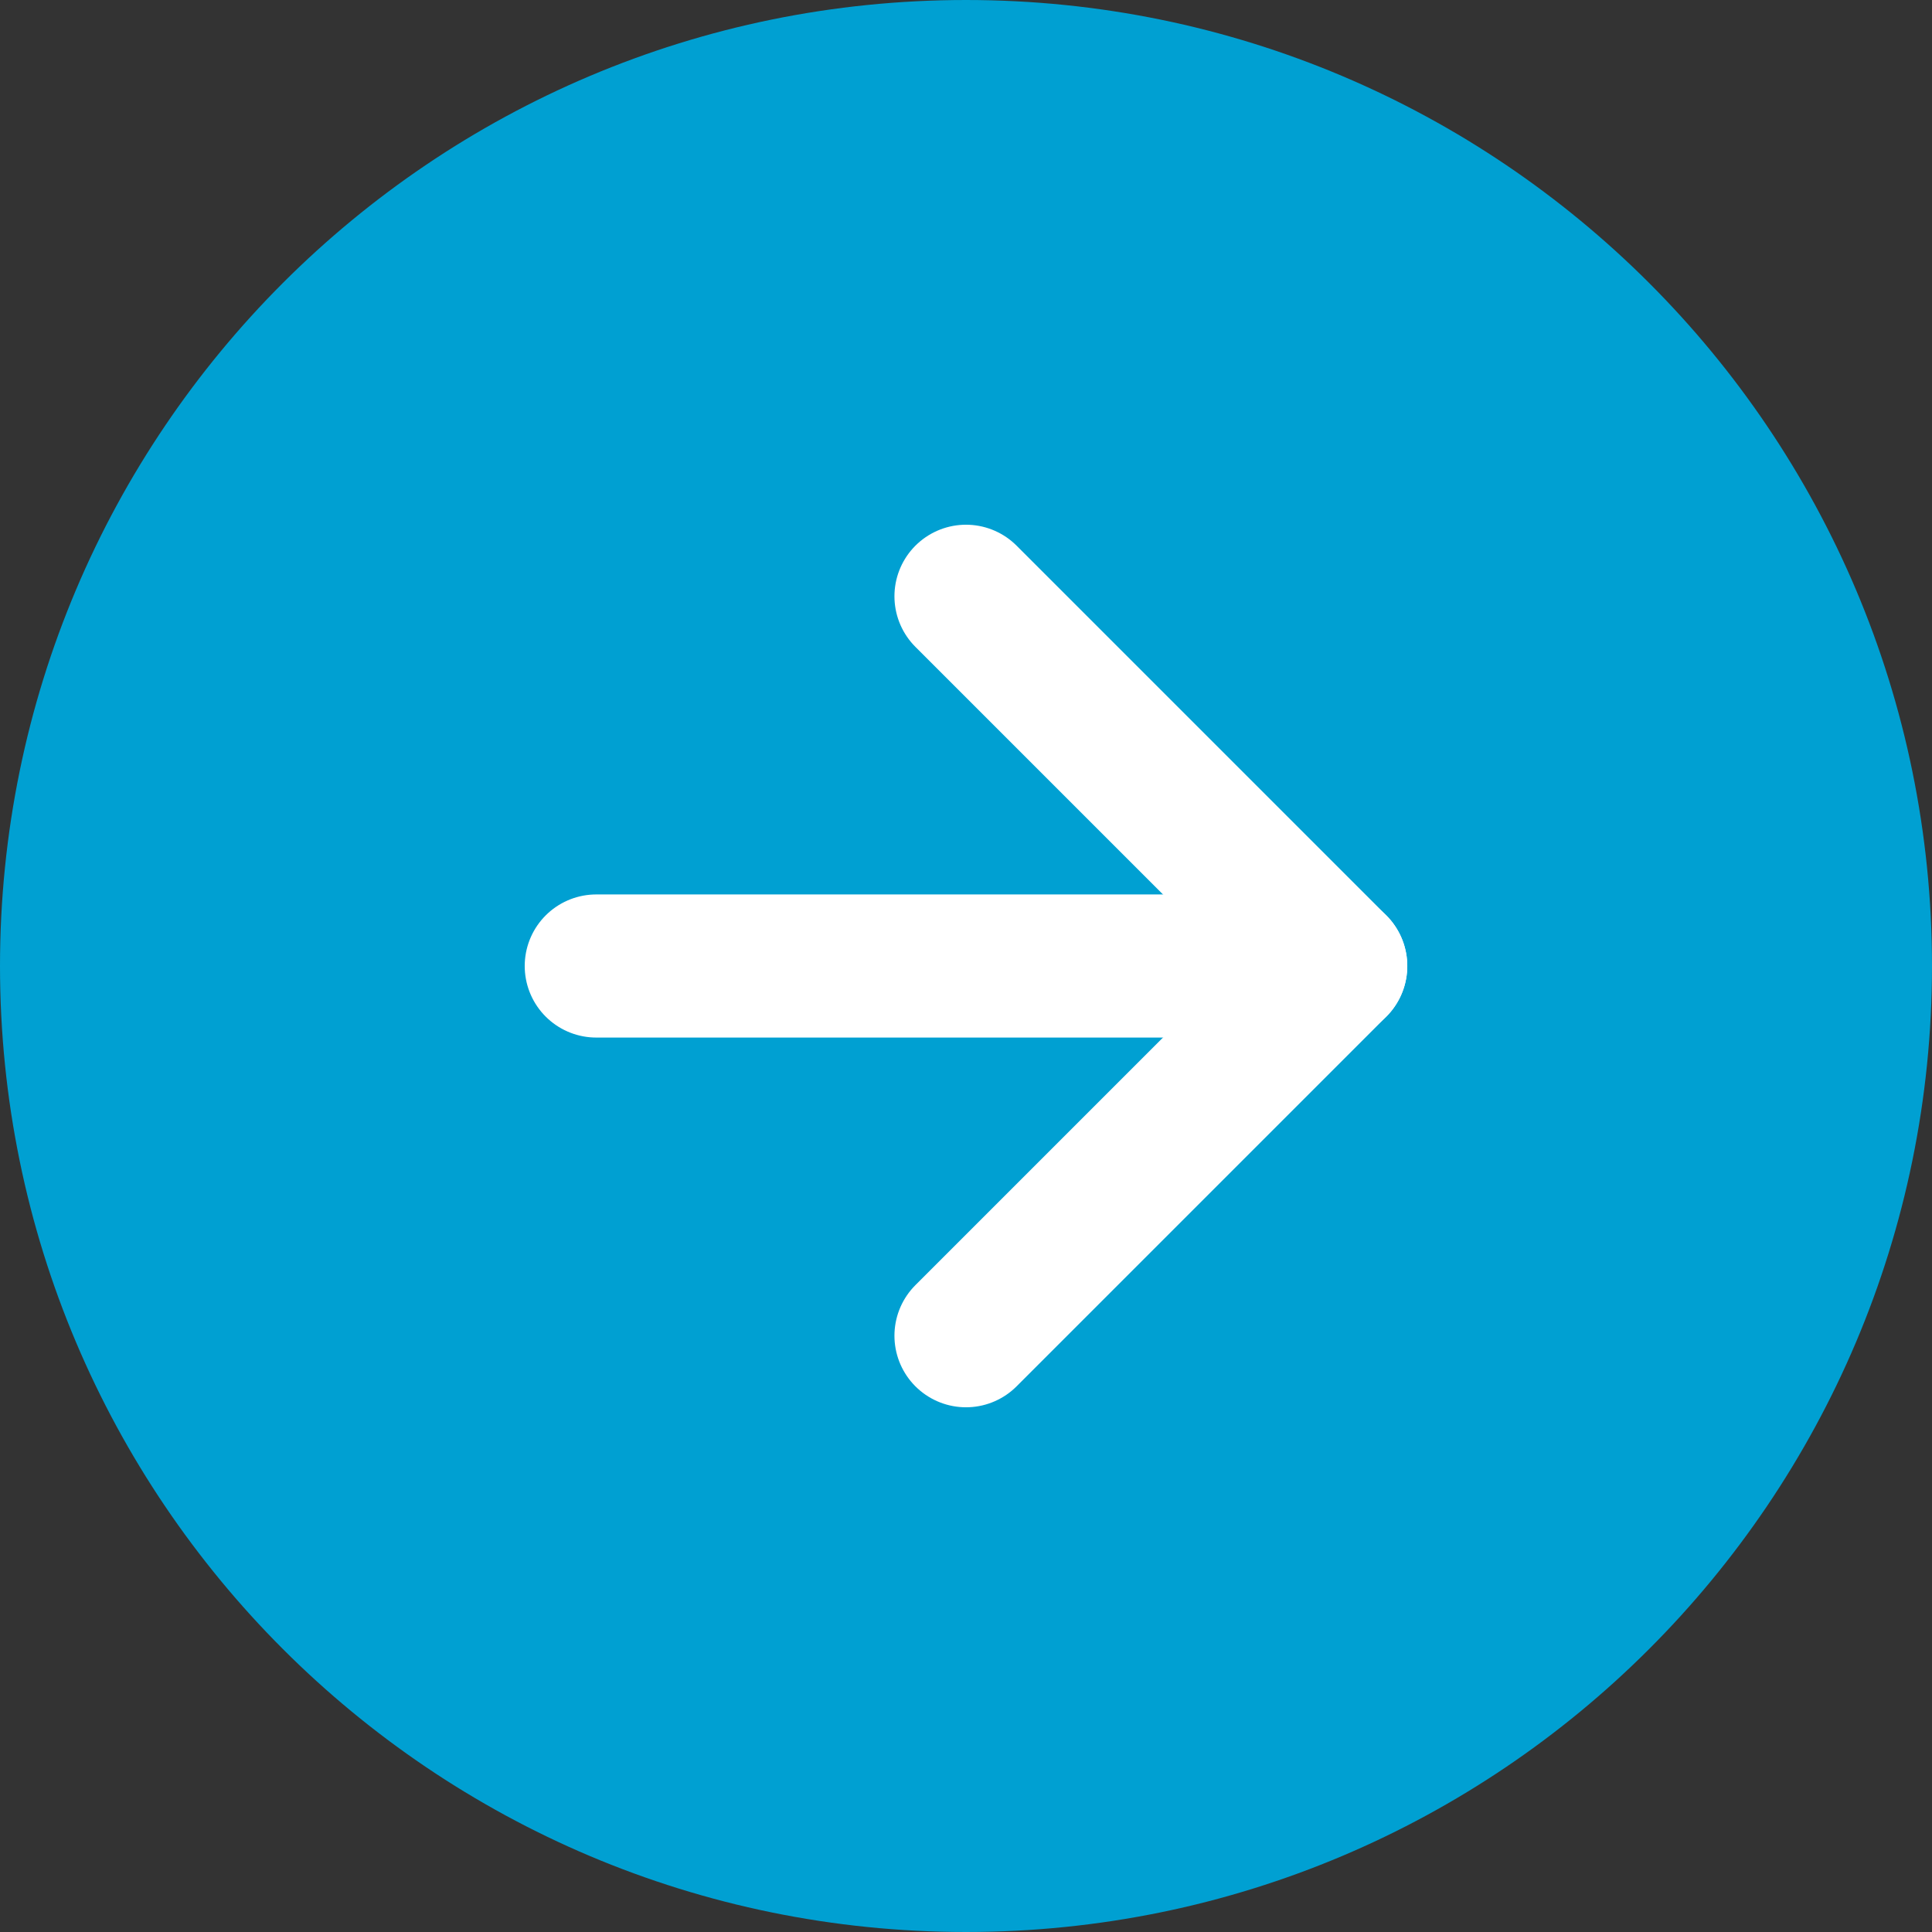 <?xml version="1.0" encoding="UTF-8"?>
<svg xmlns="http://www.w3.org/2000/svg" width="27" height="27" viewBox="0 0 27 27" fill="none">
  <rect x="0" y="0" width="27" height="27" fill="#333333" stroke="none"/>
  <path d="M13.5 26C20.404 26 26 20.404 26 13.5C26 6.596 20.404 1 13.5 1C6.596 1 1 6.596 1 13.5C1 20.404 6.596 26 13.5 26Z" fill="#00A0D2" stroke="#00A0D2" stroke-width="2" stroke-linecap="round" stroke-linejoin="round"></path>
  <path d="M13.5 18.667L18.667 13.5L13.5 8.333" stroke="white" stroke-width="2" stroke-linecap="round" stroke-linejoin="round"></path>
  <path d="M8.333 13.5H18.667" stroke="white" stroke-width="2" stroke-linecap="round" stroke-linejoin="round"></path>
</svg>
